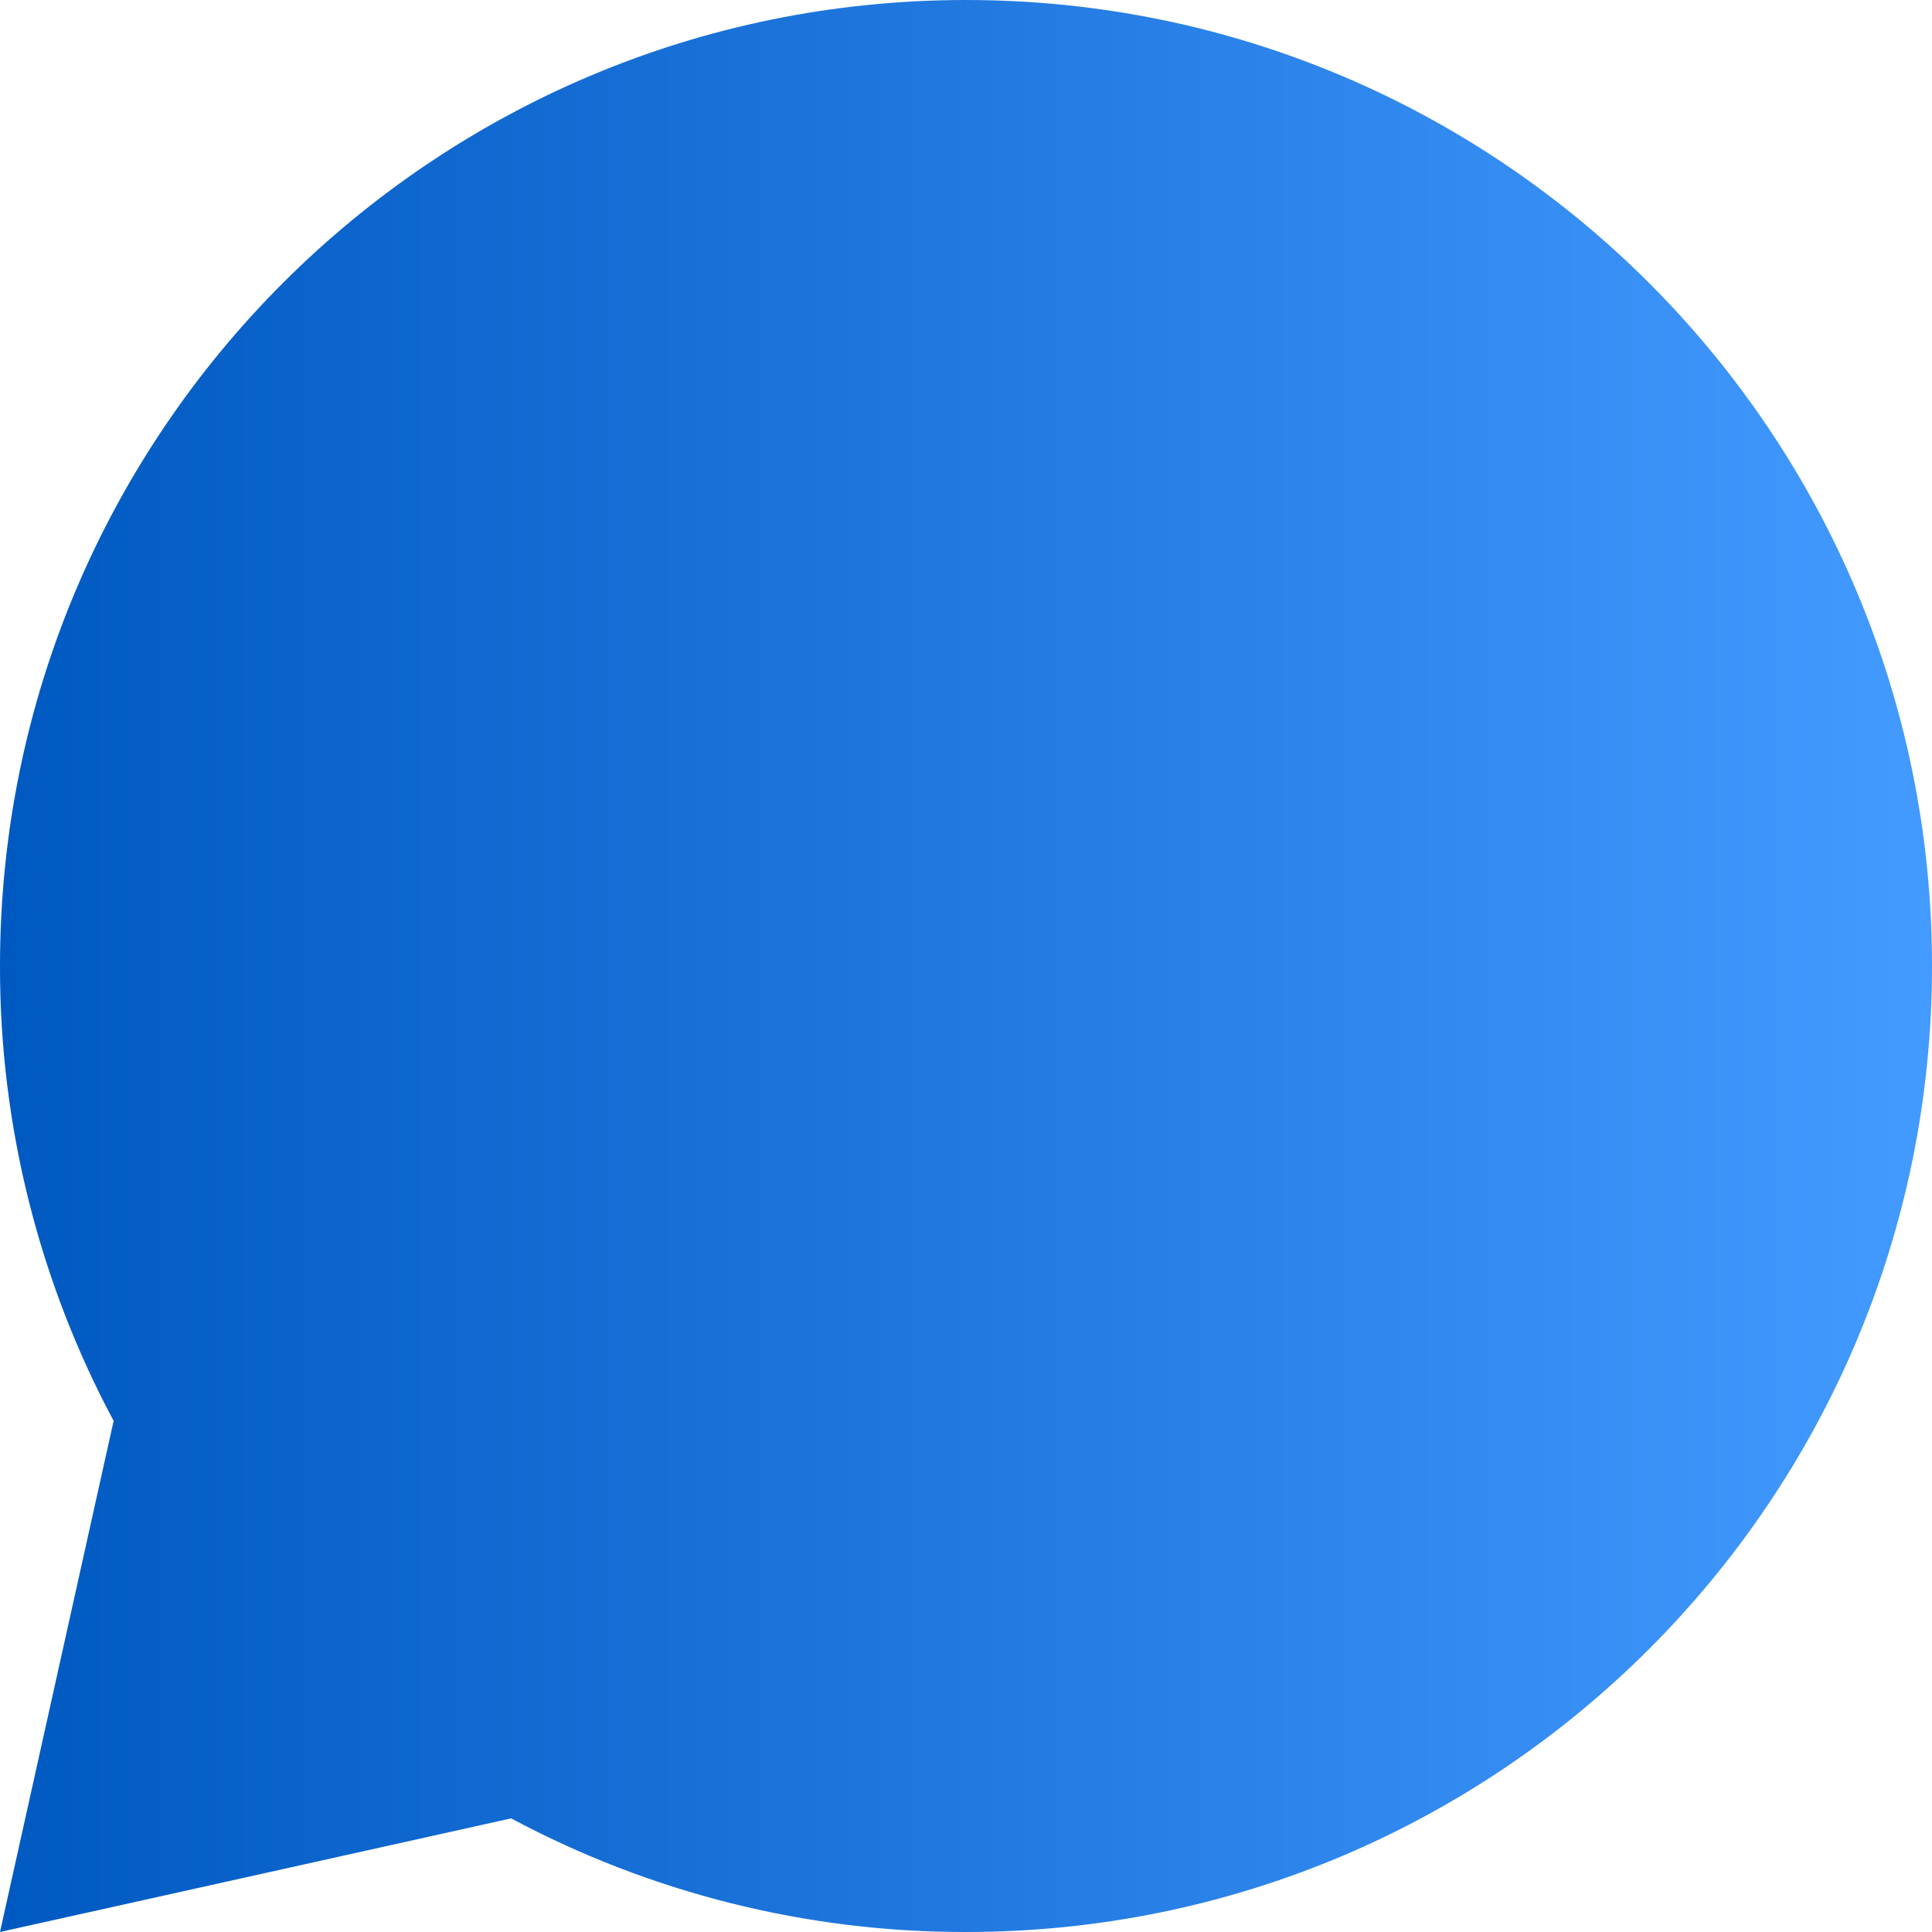 <svg width="16" height="16" viewBox="0 0 16 16" fill="none" xmlns="http://www.w3.org/2000/svg">
<g clip-path="url(#clip0_98_2490)">
<path d="M4.233 15.059L9.02919e-06 16L0.941 11.767C0.321 10.608 -0.002 9.314 9.02919e-06 8C9.02919e-06 3.582 3.582 0 8 0C12.418 0 16 3.582 16 8C16 12.418 12.418 16 8 16C6.686 16.002 5.392 15.679 4.233 15.059Z" fill="url(#paint0_linear_98_2490)"/>
</g>
<defs>
<linearGradient id="paint0_linear_98_2490" x1="4.88758e-08" y1="8.32" x2="16" y2="8.32" gradientUnits="userSpaceOnUse">
<stop stop-color="#0059C1"/>
<stop offset="1" stop-color="#439AFF"/>
</linearGradient>
<clipPath id="clip0_98_2490">
<rect width="16" height="16" fill="white"/>
</clipPath>
</defs>
</svg>
